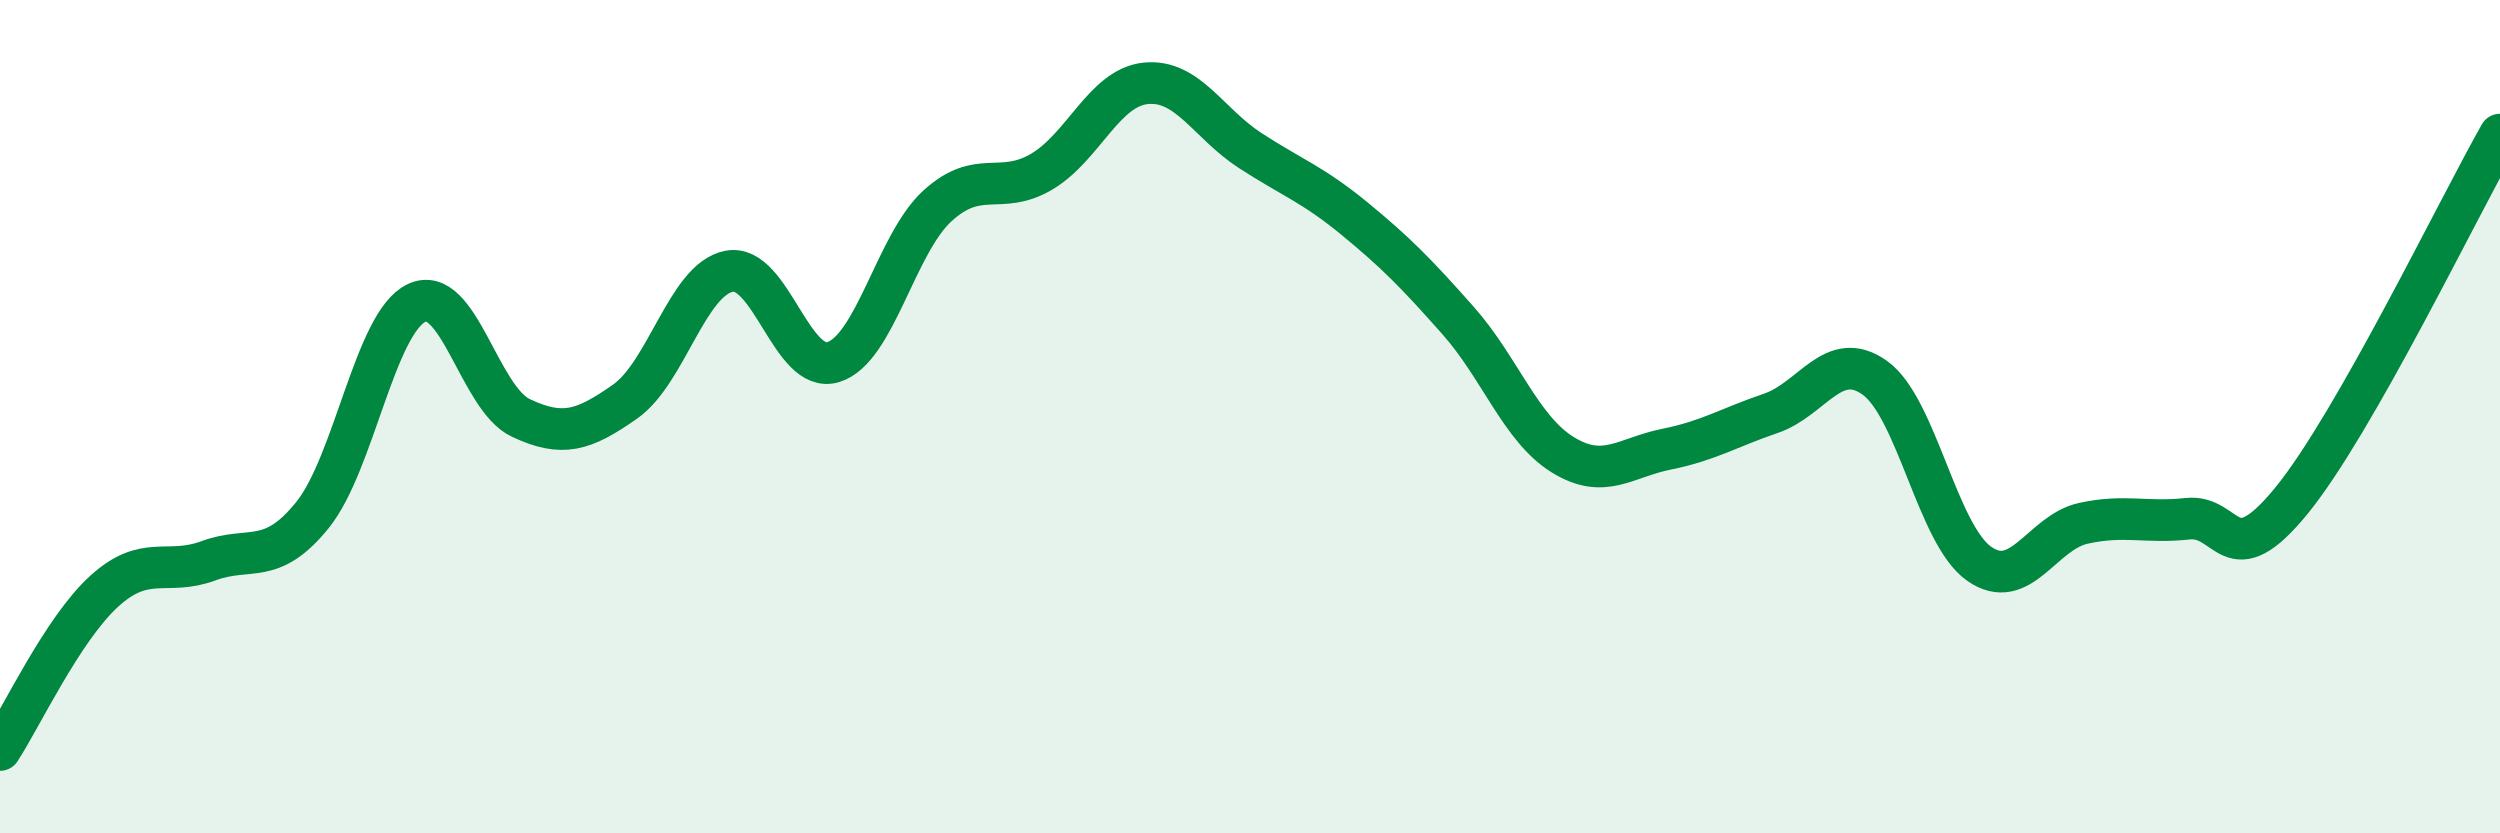 
    <svg width="60" height="20" viewBox="0 0 60 20" xmlns="http://www.w3.org/2000/svg">
      <path
        d="M 0,18 C 0.5,17.24 1.5,15.1 2.5,14.19 C 3.5,13.28 4,13.83 5,13.46 C 6,13.09 6.5,13.6 7.5,12.36 C 8.5,11.12 9,7.74 10,7.27 C 11,6.8 11.5,9.56 12.5,10.03 C 13.5,10.5 14,10.34 15,9.64 C 16,8.94 16.5,6.7 17.5,6.51 C 18.5,6.32 19,9 20,8.69 C 21,8.38 21.5,5.85 22.5,4.94 C 23.5,4.03 24,4.71 25,4.12 C 26,3.53 26.5,2.1 27.5,2 C 28.5,1.9 29,2.96 30,3.61 C 31,4.26 31.5,4.42 32.5,5.24 C 33.5,6.06 34,6.57 35,7.7 C 36,8.83 36.5,10.29 37.5,10.91 C 38.5,11.53 39,10.98 40,10.78 C 41,10.58 41.5,10.26 42.5,9.92 C 43.5,9.58 44,8.35 45,9.07 C 46,9.79 46.5,12.83 47.5,13.53 C 48.5,14.23 49,12.78 50,12.56 C 51,12.34 51.5,12.56 52.5,12.45 C 53.5,12.34 53.5,13.85 55,12.01 C 56.5,10.17 59,4.99 60,3.23L60 20L0 20Z"
        fill="#008740"
        opacity="0.1"
        stroke-linecap="round"
        stroke-linejoin="round"
      />
      <path
        d="M 0,18 C 0.5,17.24 1.5,15.1 2.5,14.19 C 3.5,13.28 4,13.83 5,13.46 C 6,13.09 6.5,13.6 7.5,12.36 C 8.5,11.12 9,7.74 10,7.27 C 11,6.8 11.5,9.56 12.5,10.03 C 13.5,10.5 14,10.34 15,9.64 C 16,8.94 16.5,6.7 17.5,6.51 C 18.5,6.32 19,9 20,8.69 C 21,8.38 21.5,5.85 22.5,4.94 C 23.5,4.03 24,4.71 25,4.12 C 26,3.53 26.5,2.1 27.5,2 C 28.5,1.9 29,2.96 30,3.61 C 31,4.26 31.5,4.42 32.5,5.24 C 33.5,6.06 34,6.57 35,7.7 C 36,8.83 36.5,10.29 37.5,10.91 C 38.5,11.53 39,10.98 40,10.78 C 41,10.58 41.5,10.26 42.5,9.92 C 43.5,9.58 44,8.35 45,9.07 C 46,9.79 46.5,12.83 47.5,13.53 C 48.5,14.23 49,12.78 50,12.56 C 51,12.34 51.5,12.56 52.5,12.45 C 53.5,12.34 53.5,13.85 55,12.01 C 56.5,10.17 59,4.99 60,3.23"
        stroke="#008740"
        stroke-width="1"
        fill="none"
        stroke-linecap="round"
        stroke-linejoin="round"
      />
    </svg>
  